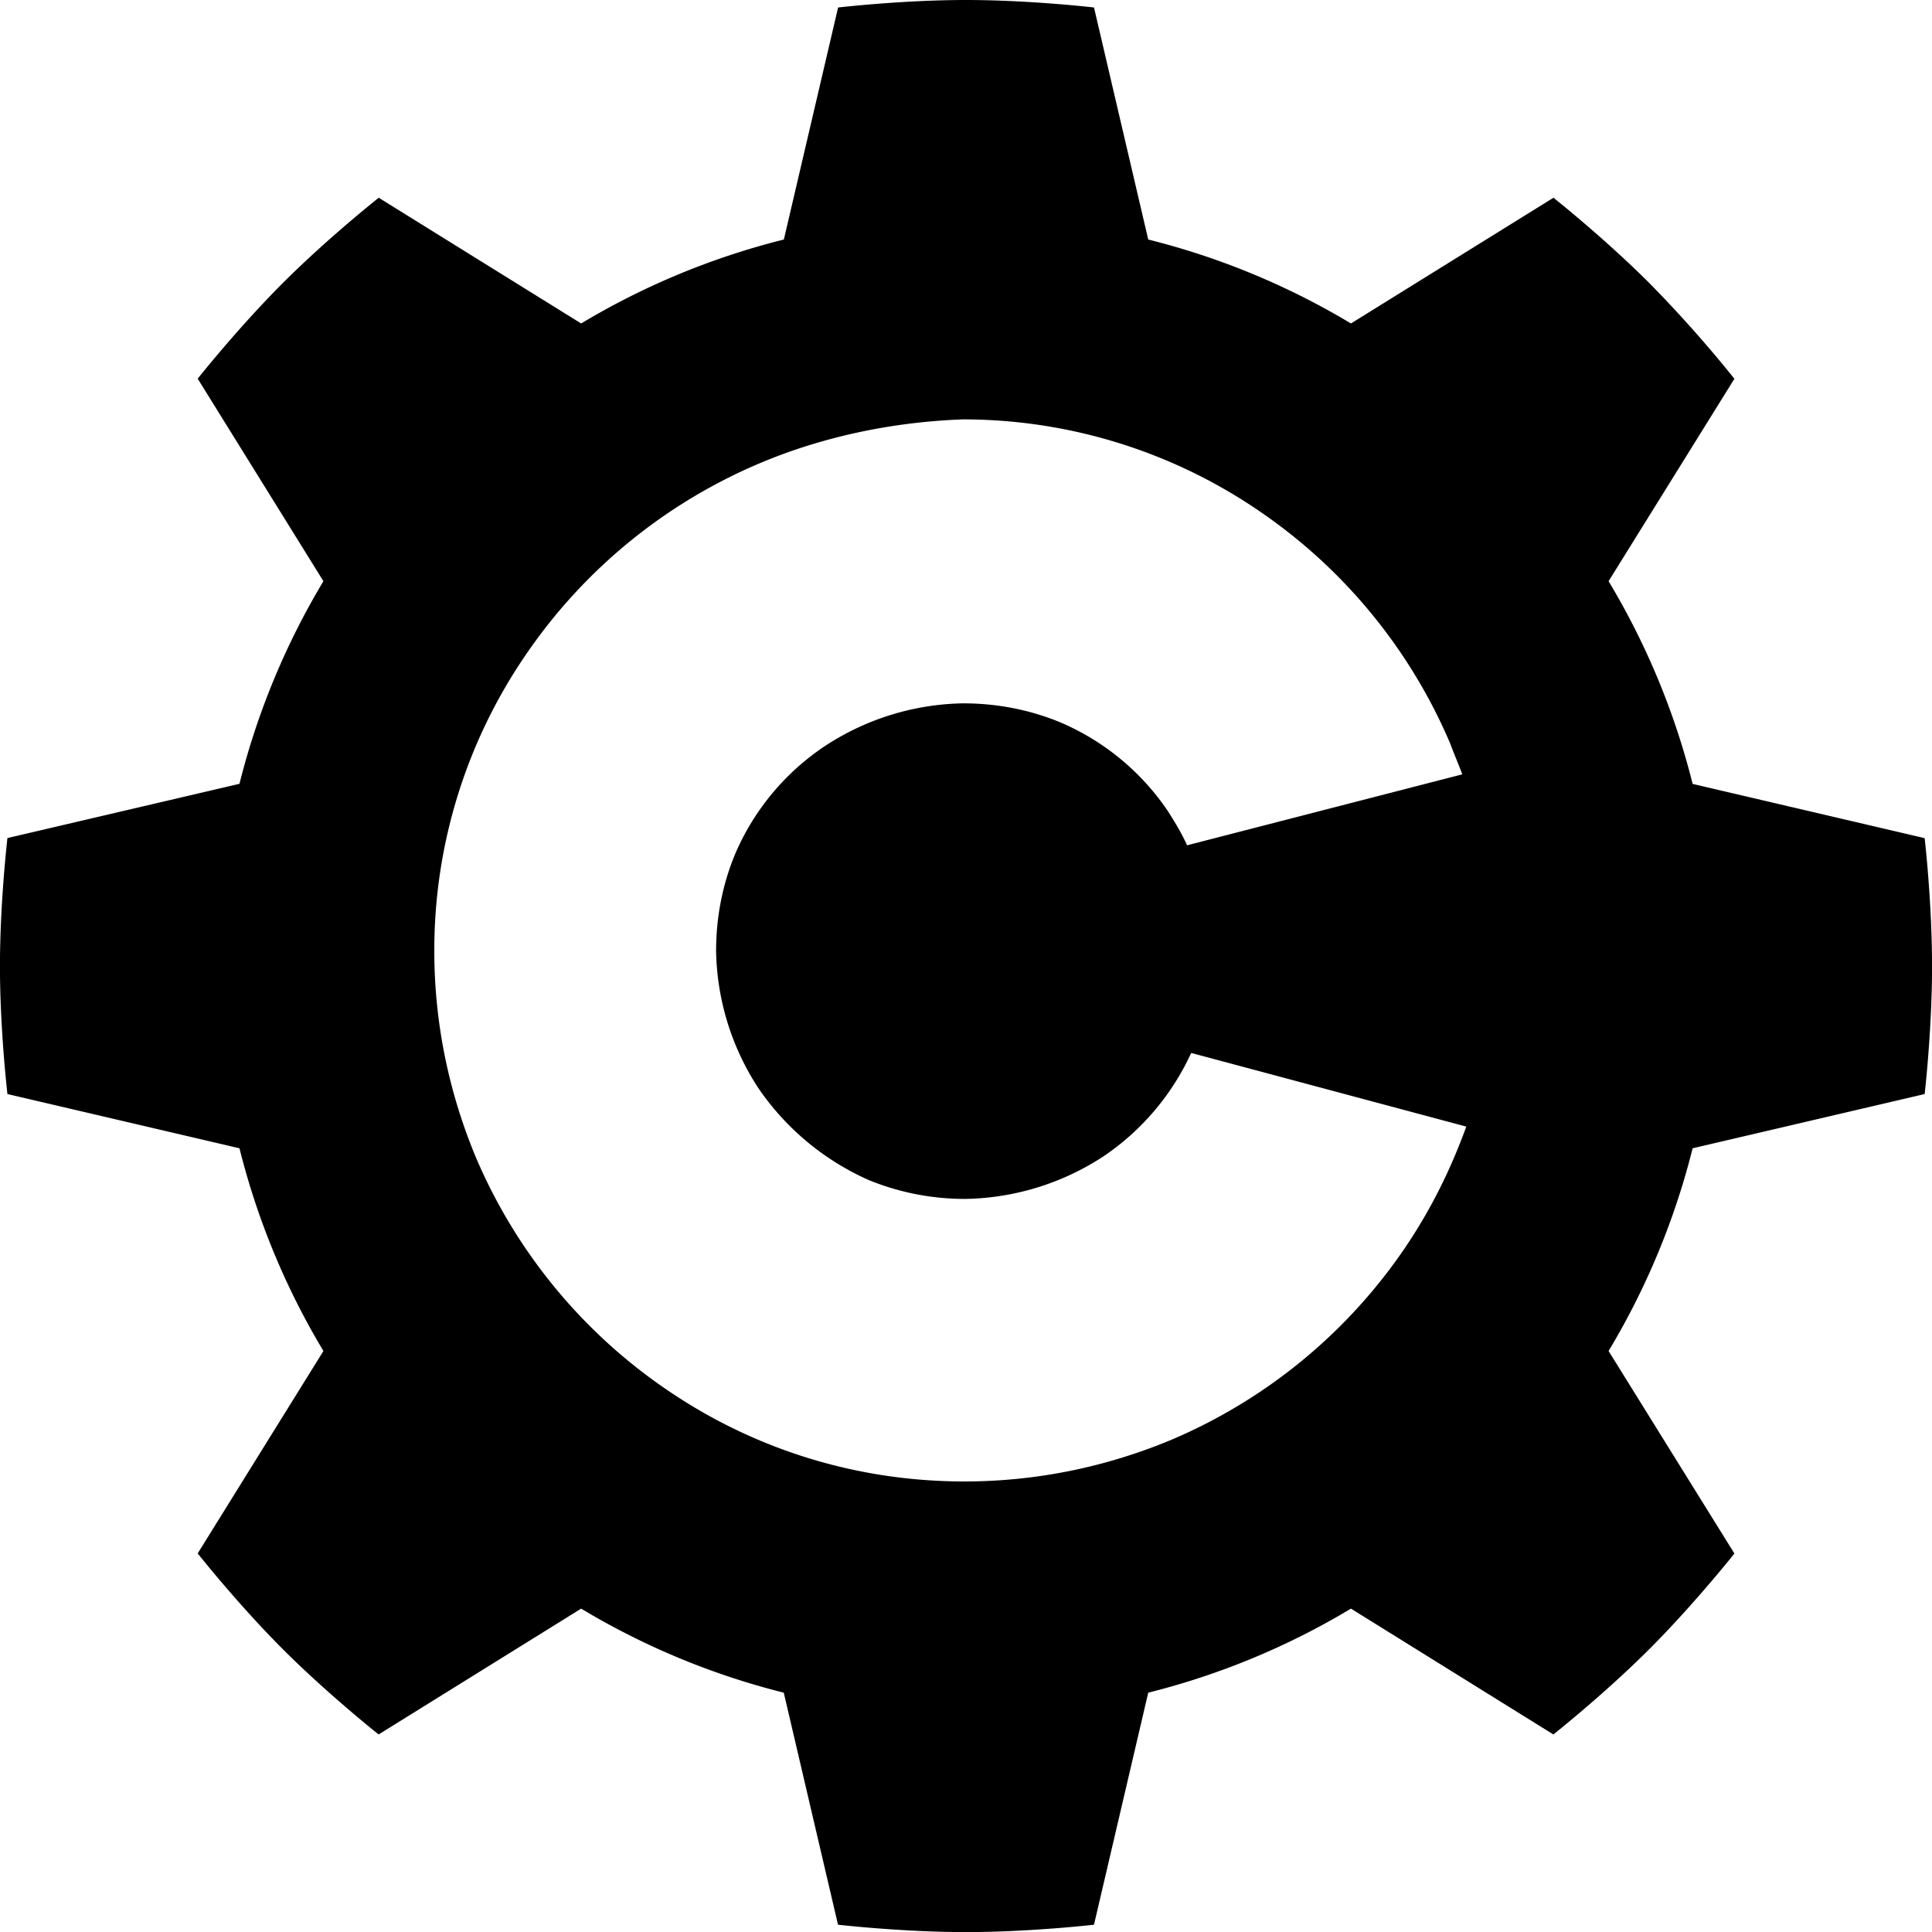 <?xml version="1.0" encoding="UTF-8"?>
<svg fill="none" version="1.1" viewBox="0 0 40 40" xmlns="http://www.w3.org/2000/svg">
	<title>cogicon</title>
	<g id="cogicon">
		<path id="cogicon__cog" d="m20.002 0c-1.323 0-2.646 0.155-2.65 0.155l-1.123 4.804a15.412 15.412 0 0 0-4.197 1.738l-4.191-2.603s-1.046 0.827-1.984 1.764c-0.936 0.937-1.764 1.982-1.764 1.982l2.603 4.193a15.412 15.412 0 0 0-1.738 4.195l-4.804 1.123s-0.155 1.327-0.155 2.652 0.155 2.648 0.155 2.648l4.804 1.123a15.412 15.412 0 0 0 1.738 4.197l-2.603 4.191s0.827 1.046 1.764 1.984c0.937 0.936 1.982 1.764 1.982 1.764l4.193-2.605a15.413 15.413 0 0 0 4.195 1.74l1.123 4.804s1.327 0.153 2.652 0.153 2.648-0.153 2.648-0.153l1.123-4.804a15.411 15.411 0 0 0 4.197-1.74l4.191 2.605s1.046-0.827 1.984-1.764c0.936-0.937 1.764-1.982 1.764-1.982l-2.605-4.193a15.411 15.411 0 0 0 1.74-4.197l4.804-1.123s0.153-1.323 0.153-2.648-0.153-2.65-0.153-2.65l-4.804-1.123a15.411 15.411 0 0 0-1.74-4.197l2.605-4.191a26.133 26.133 0 0 0-1.764-1.984c-0.937-0.936-1.982-1.764-1.982-1.764l-4.193 2.603c-1.289-0.774-2.7-1.364-4.197-1.738l-1.123-4.804s-1.323-0.155-2.648-0.155zm-0.091 8.683a10.861 10.861 0 0 1 6.142 1.885 11.066 11.066 0 0 1 3.971 4.824c0.083 0.223 0.168 0.417 0.251 0.64l-5.698 1.469c-0.111-0.249-0.249-0.472-0.388-0.694a5.101 5.101 0 0 0-2.249-1.857c-0.612-0.25-1.281-0.388-2.002-0.388a5.365 5.365 0 0 0-2.863 0.887 5.096 5.096 0 0 0-1.861 2.247c-0.25 0.61-0.388 1.275-0.388 1.996a5.34 5.34 0 0 0 0.889 2.857 5.431 5.431 0 0 0 2.277 1.885 5.247 5.247 0 0 0 2 0.388 5.364 5.364 0 0 0 2.863-0.887 5.189 5.189 0 0 0 1.807-2.135l5.696 1.525c-0.333 0.916-0.75 1.746-1.278 2.523a11.078 11.078 0 0 1-4.837 3.965c-1.333 0.555-2.776 0.859-4.277 0.859-2.277 0-4.389-0.692-6.14-1.885a11.066 11.066 0 0 1-3.973-4.824c-0.555-1.331-0.861-2.773-0.861-4.271a10.812 10.812 0 0 1 1.889-6.128 11.077 11.077 0 0 1 4.835-3.967c1.305-0.554 2.75-0.858 4.195-0.913z" fill="#000" />
	</g>
</svg>

